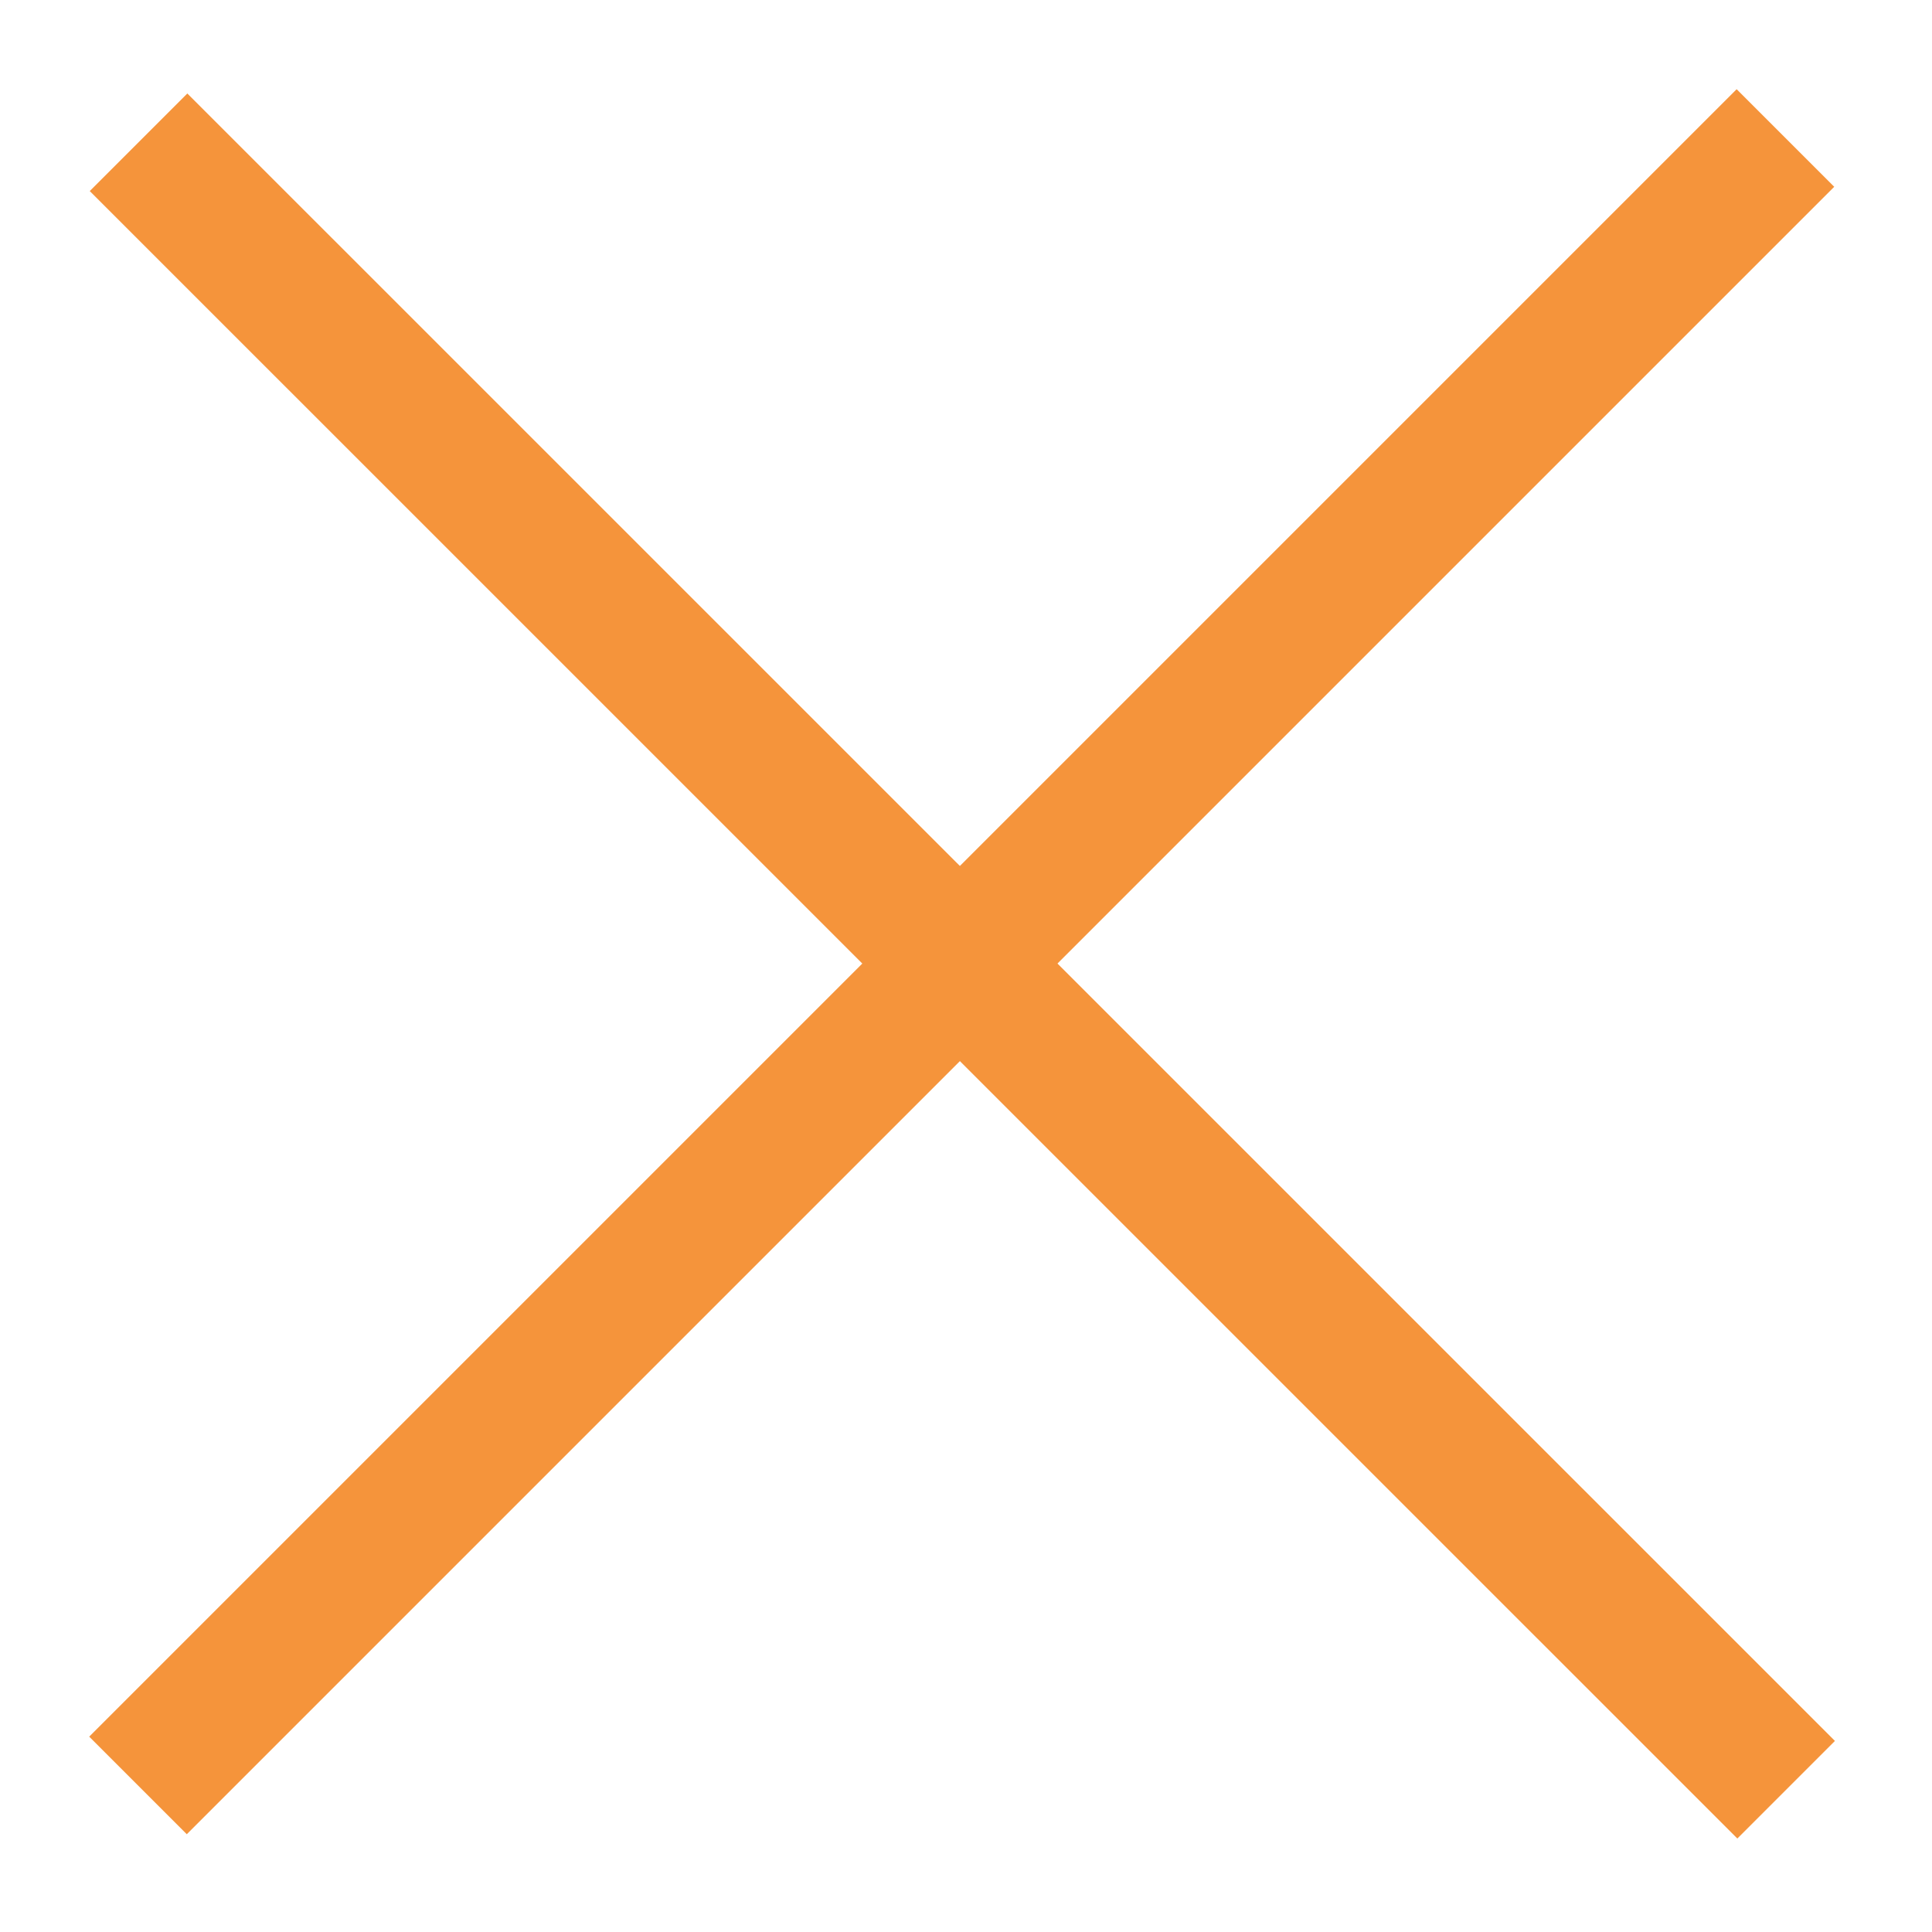 <svg xmlns="http://www.w3.org/2000/svg" width="14" height="14" viewBox="0 0 14 14" fill="none">
<path d="M12.938 1L1 12.938" stroke="#F5943B"/>
<path d="M1.004 1.031L12.943 12.969" stroke="#F5943B"/>
</svg>